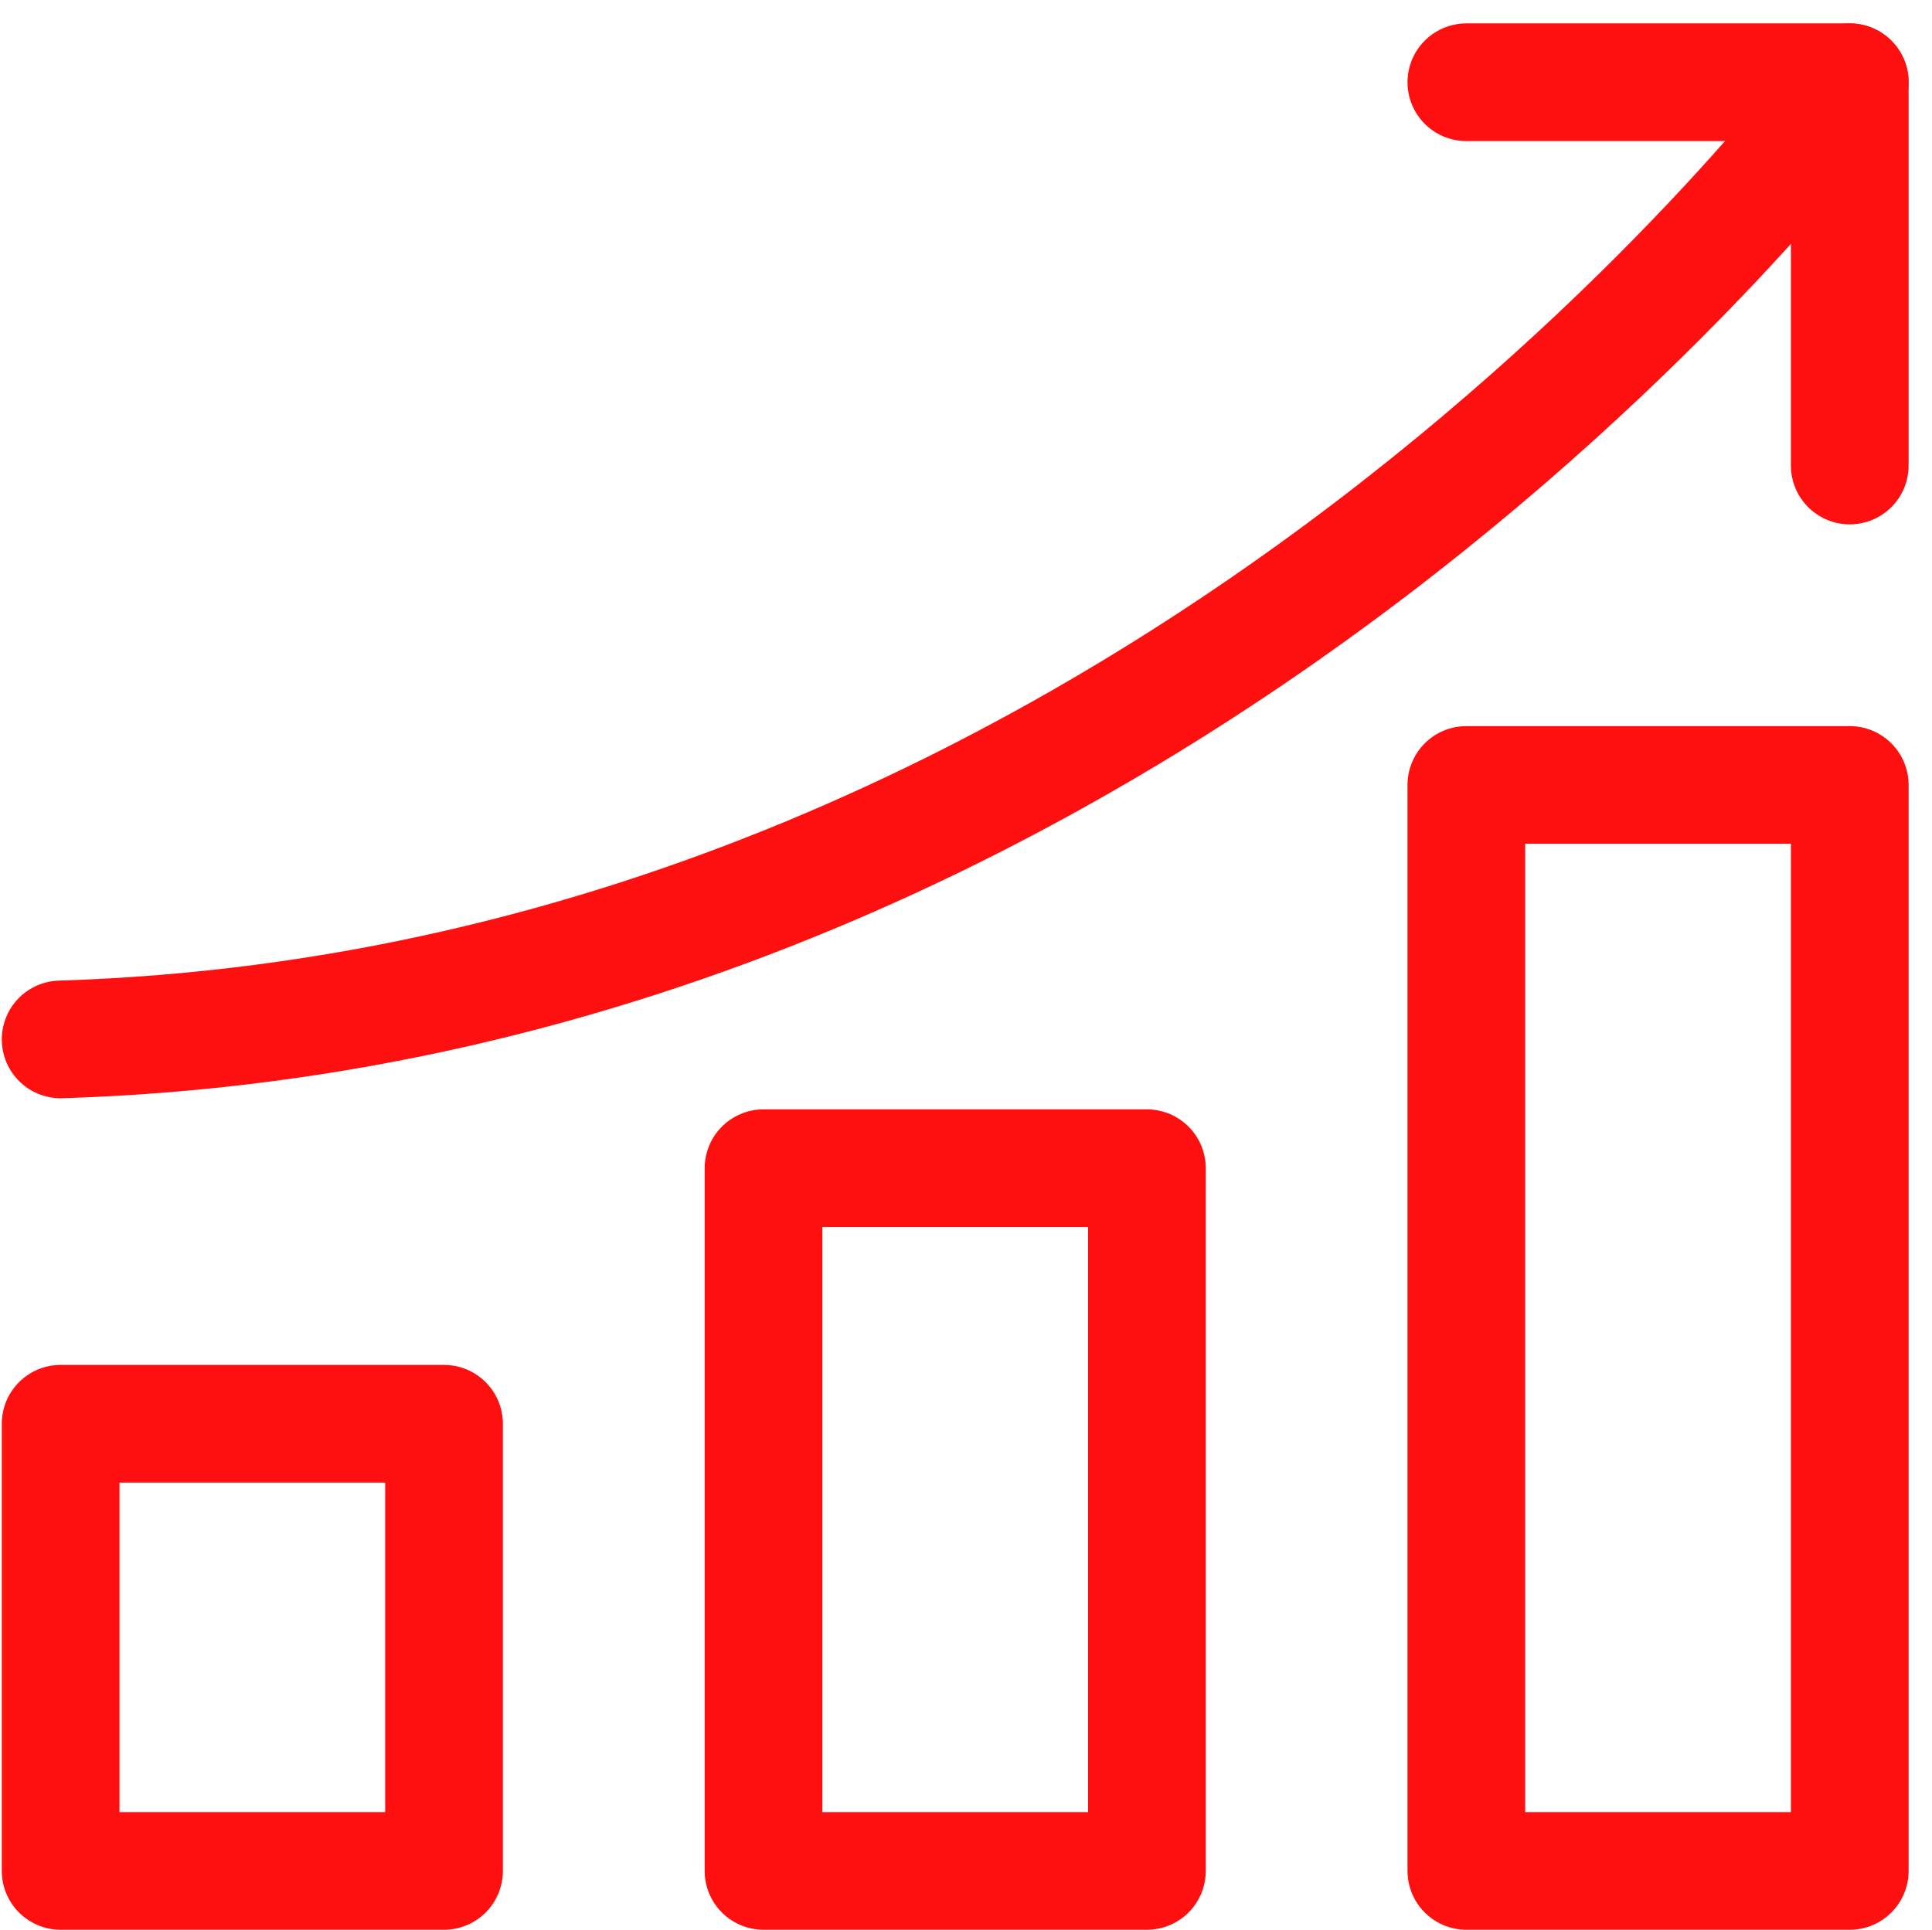 <svg xmlns="http://www.w3.org/2000/svg" width="41.035" height="40.997" viewBox="0 0 41.035 40.997">
  <g id="icon_home_graph_up" data-name="icon/home/graph_up" transform="translate(1.288 1.747)">
    <g id="Group_7" data-name="Group 7">
      <path id="Stroke_1" data-name="Stroke 1" d="M0,14.929H8.143V0H0Z" transform="translate(14.929 23.071)" fill="none" stroke="#FF1010" stroke-linecap="round" stroke-linejoin="round" stroke-miterlimit="10" stroke-width="2.5"/>
      <path id="Stroke_3" data-name="Stroke 3" d="M0,9.5H8.143V0H0Z" transform="translate(0 28.5)" fill="none" stroke="#FF1010" stroke-linecap="round" stroke-linejoin="round" stroke-miterlimit="10" stroke-width="2.5"/>
      <path id="Stroke_4" data-name="Stroke 4" d="M0,23.071H8.143V0H0Z" transform="translate(29.857 14.929)" fill="none" stroke="#FF1010" stroke-linecap="round" stroke-linejoin="round" stroke-miterlimit="10" stroke-width="2.5"/>
      <path id="Stroke_5" data-name="Stroke 5" d="M0,0H8.143V8.143" transform="translate(29.857)" fill="none" stroke="#FF1010" stroke-linecap="round" stroke-linejoin="round" stroke-miterlimit="10" stroke-width="2.5"/>
      <path id="Stroke_6" data-name="Stroke 6" d="M38,0S23.624,19.605,0,20.335" fill="none" stroke="#FF1010" stroke-linecap="round" stroke-linejoin="round" stroke-miterlimit="10" stroke-width="2.5"/>
    </g>
  </g>
</svg>
